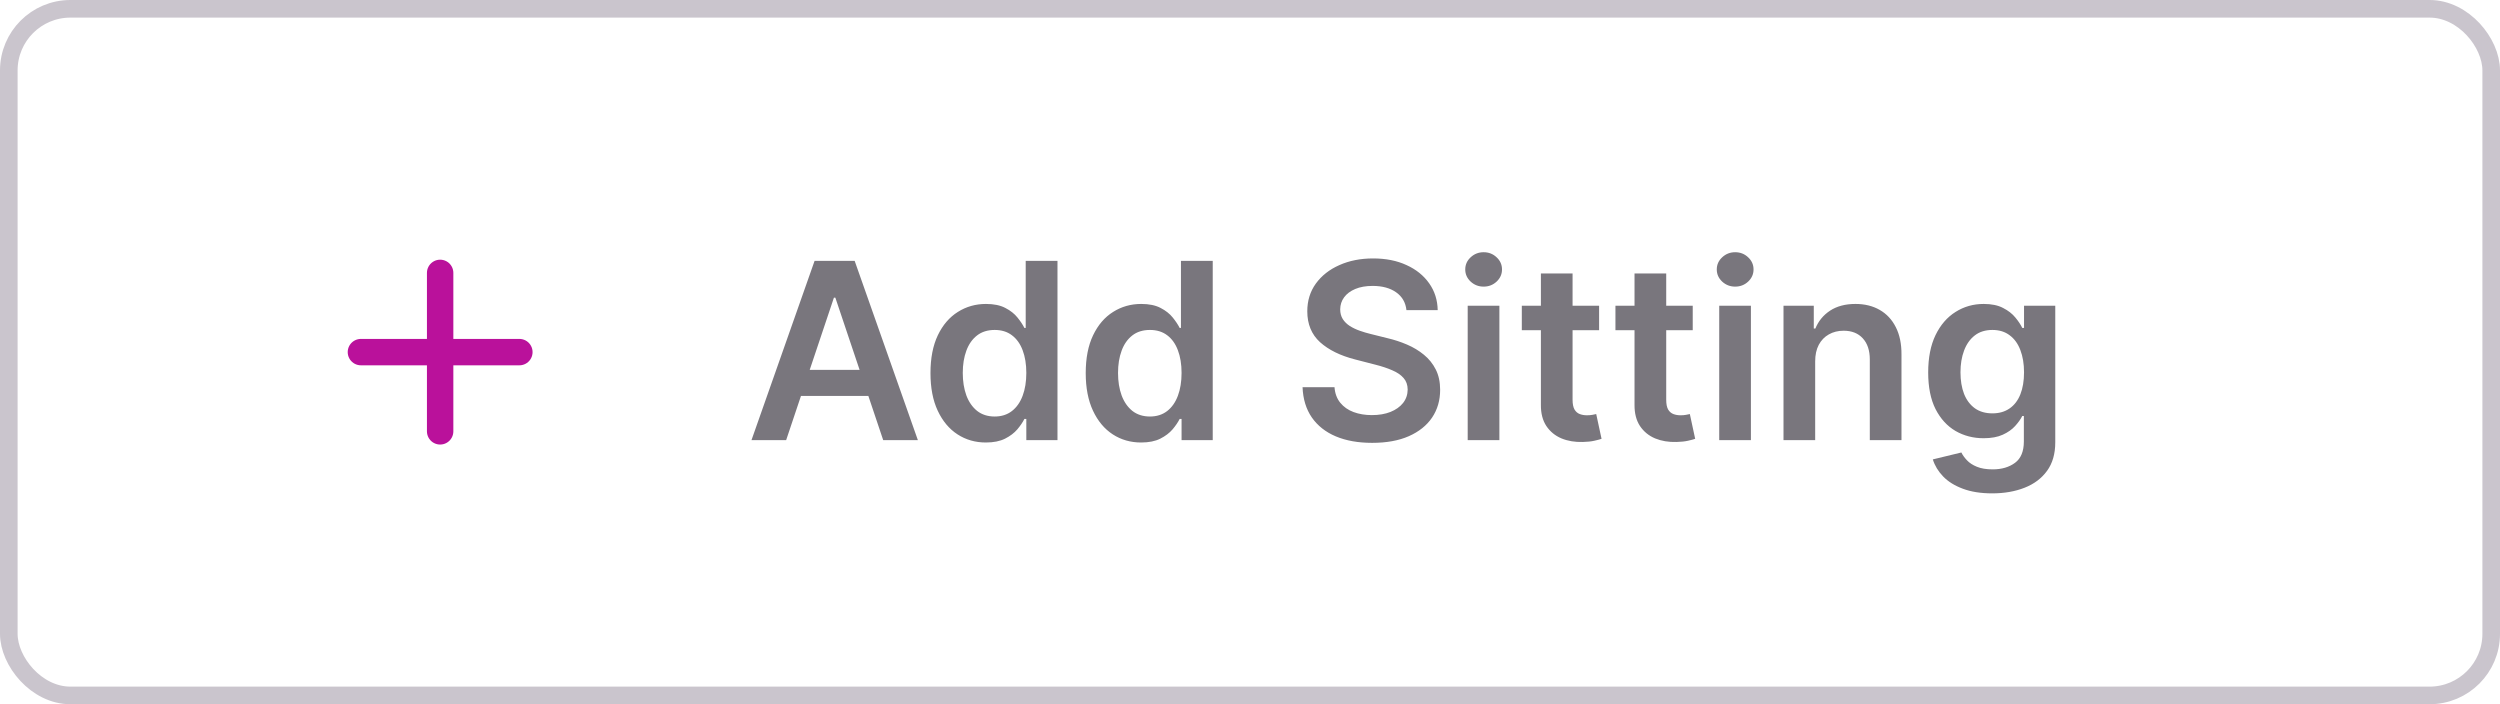 <svg width="142" height="40" viewBox="0 0 142 40" fill="none" xmlns="http://www.w3.org/2000/svg">
<g clip-path="url(#clip0_13458_92924)">
<path d="M25 15.5V24.5M29.5 20L20.5 20" stroke="#BA119B" stroke-width="1.5" stroke-linecap="round" stroke-linejoin="round"/>
<path d="M44.653 25H42.684L46.268 14.818H48.545L52.135 25H50.166L47.447 16.906H47.367L44.653 25ZM44.717 21.008H50.087V22.489H44.717V21.008ZM55.998 25.134C55.398 25.134 54.861 24.98 54.387 24.672C53.913 24.364 53.538 23.916 53.263 23.329C52.988 22.743 52.851 22.03 52.851 21.192C52.851 20.343 52.99 19.627 53.268 19.044C53.55 18.457 53.93 18.015 54.407 17.717C54.884 17.415 55.416 17.264 56.003 17.264C56.45 17.264 56.818 17.34 57.106 17.493C57.395 17.642 57.623 17.823 57.792 18.035C57.962 18.244 58.093 18.441 58.185 18.626H58.26V14.818H60.065V25H58.295V23.797H58.185C58.093 23.983 57.958 24.18 57.783 24.389C57.607 24.594 57.375 24.77 57.087 24.916C56.798 25.061 56.435 25.134 55.998 25.134ZM56.5 23.658C56.881 23.658 57.206 23.555 57.474 23.349C57.743 23.141 57.947 22.851 58.086 22.479C58.225 22.108 58.295 21.676 58.295 21.182C58.295 20.688 58.225 20.259 58.086 19.894C57.95 19.53 57.748 19.246 57.479 19.044C57.214 18.842 56.888 18.741 56.5 18.741C56.099 18.741 55.764 18.845 55.496 19.054C55.227 19.263 55.025 19.551 54.889 19.919C54.753 20.287 54.685 20.708 54.685 21.182C54.685 21.659 54.753 22.085 54.889 22.459C55.028 22.831 55.232 23.124 55.501 23.34C55.772 23.552 56.105 23.658 56.5 23.658ZM64.816 25.134C64.216 25.134 63.679 24.98 63.205 24.672C62.731 24.364 62.357 23.916 62.082 23.329C61.807 22.743 61.669 22.03 61.669 21.192C61.669 20.343 61.808 19.627 62.087 19.044C62.368 18.457 62.748 18.015 63.225 17.717C63.703 17.415 64.234 17.264 64.821 17.264C65.269 17.264 65.636 17.34 65.925 17.493C66.213 17.642 66.442 17.823 66.611 18.035C66.78 18.244 66.911 18.441 67.004 18.626H67.078V14.818H68.883V25H67.113V23.797H67.004C66.911 23.983 66.777 24.18 66.601 24.389C66.425 24.594 66.193 24.77 65.905 24.916C65.617 25.061 65.254 25.134 64.816 25.134ZM65.318 23.658C65.699 23.658 66.024 23.555 66.293 23.349C66.561 23.141 66.765 22.851 66.904 22.479C67.043 22.108 67.113 21.676 67.113 21.182C67.113 20.688 67.043 20.259 66.904 19.894C66.768 19.53 66.566 19.246 66.298 19.044C66.032 18.842 65.706 18.741 65.318 18.741C64.917 18.741 64.582 18.845 64.314 19.054C64.046 19.263 63.843 19.551 63.708 19.919C63.572 20.287 63.504 20.708 63.504 21.182C63.504 21.659 63.572 22.085 63.708 22.459C63.847 22.831 64.05 23.124 64.319 23.34C64.591 23.552 64.924 23.658 65.318 23.658ZM79.886 17.617C79.84 17.183 79.644 16.845 79.3 16.603C78.958 16.361 78.514 16.24 77.967 16.24C77.583 16.24 77.253 16.298 76.978 16.414C76.703 16.53 76.492 16.688 76.347 16.886C76.201 17.085 76.126 17.312 76.123 17.567C76.123 17.78 76.171 17.963 76.267 18.119C76.366 18.275 76.501 18.408 76.67 18.517C76.839 18.623 77.026 18.713 77.231 18.785C77.437 18.858 77.644 18.92 77.853 18.97L78.807 19.208C79.192 19.298 79.561 19.419 79.916 19.571C80.274 19.724 80.594 19.916 80.876 20.148C81.161 20.38 81.386 20.66 81.552 20.988C81.718 21.316 81.8 21.701 81.8 22.141C81.8 22.738 81.648 23.263 81.343 23.717C81.038 24.168 80.597 24.521 80.02 24.776C79.447 25.028 78.753 25.154 77.937 25.154C77.145 25.154 76.457 25.032 75.874 24.786C75.294 24.541 74.84 24.183 74.512 23.712C74.187 23.242 74.011 22.668 73.985 21.992H75.8C75.826 22.347 75.936 22.642 76.128 22.877C76.32 23.113 76.57 23.288 76.879 23.404C77.19 23.52 77.538 23.578 77.922 23.578C78.323 23.578 78.675 23.518 78.977 23.399C79.281 23.276 79.52 23.108 79.692 22.892C79.865 22.673 79.953 22.418 79.956 22.126C79.953 21.861 79.875 21.642 79.722 21.47C79.57 21.294 79.356 21.149 79.081 21.033C78.809 20.913 78.491 20.807 78.126 20.715L76.968 20.416C76.129 20.201 75.466 19.874 74.979 19.437C74.495 18.996 74.254 18.411 74.254 17.682C74.254 17.082 74.416 16.557 74.741 16.106C75.069 15.655 75.515 15.305 76.078 15.057C76.641 14.805 77.279 14.679 77.992 14.679C78.715 14.679 79.348 14.805 79.891 15.057C80.438 15.305 80.867 15.652 81.179 16.096C81.49 16.537 81.651 17.044 81.661 17.617H79.886ZM83.365 25V17.364H85.165V25H83.365ZM84.27 16.28C83.985 16.28 83.74 16.185 83.534 15.996C83.329 15.804 83.226 15.574 83.226 15.305C83.226 15.034 83.329 14.803 83.534 14.614C83.74 14.422 83.985 14.326 84.27 14.326C84.558 14.326 84.804 14.422 85.006 14.614C85.211 14.803 85.314 15.034 85.314 15.305C85.314 15.574 85.211 15.804 85.006 15.996C84.804 16.185 84.558 16.28 84.27 16.28ZM90.829 17.364V18.756H86.439V17.364H90.829ZM87.523 15.534H89.322V22.703C89.322 22.945 89.359 23.131 89.432 23.26C89.508 23.386 89.607 23.472 89.73 23.518C89.853 23.565 89.989 23.588 90.138 23.588C90.25 23.588 90.353 23.58 90.446 23.563C90.542 23.547 90.615 23.532 90.665 23.518L90.968 24.925C90.872 24.959 90.734 24.995 90.555 25.035C90.38 25.075 90.164 25.098 89.909 25.104C89.458 25.118 89.052 25.05 88.691 24.901C88.33 24.748 88.043 24.513 87.831 24.195C87.622 23.876 87.519 23.479 87.523 23.001V15.534ZM96.147 17.364V18.756H91.757V17.364H96.147ZM92.841 15.534H94.641V22.703C94.641 22.945 94.677 23.131 94.75 23.26C94.826 23.386 94.926 23.472 95.048 23.518C95.171 23.565 95.307 23.588 95.456 23.588C95.569 23.588 95.671 23.58 95.764 23.563C95.86 23.547 95.933 23.532 95.983 23.518L96.286 24.925C96.19 24.959 96.053 24.995 95.874 25.035C95.698 25.075 95.483 25.098 95.227 25.104C94.777 25.118 94.371 25.05 94.009 24.901C93.648 24.748 93.361 24.513 93.149 24.195C92.94 23.876 92.838 23.479 92.841 23.001V15.534ZM97.652 25V17.364H99.452V25H97.652ZM98.557 16.28C98.272 16.28 98.027 16.185 97.821 15.996C97.616 15.804 97.513 15.574 97.513 15.305C97.513 15.034 97.616 14.803 97.821 14.614C98.027 14.422 98.272 14.326 98.557 14.326C98.845 14.326 99.091 14.422 99.293 14.614C99.498 14.803 99.601 15.034 99.601 15.305C99.601 15.574 99.498 15.804 99.293 15.996C99.091 16.185 98.845 16.28 98.557 16.28ZM103.102 20.526V25H101.303V17.364H103.023V18.661H103.112C103.288 18.234 103.568 17.894 103.953 17.642C104.34 17.39 104.819 17.264 105.389 17.264C105.916 17.264 106.375 17.377 106.766 17.602C107.161 17.828 107.466 18.154 107.681 18.582C107.9 19.009 108.008 19.528 108.004 20.138V25H106.205V20.416C106.205 19.906 106.072 19.506 105.807 19.218C105.545 18.93 105.182 18.785 104.718 18.785C104.403 18.785 104.123 18.855 103.878 18.994C103.636 19.13 103.445 19.327 103.306 19.586C103.17 19.845 103.102 20.158 103.102 20.526ZM113.155 28.023C112.509 28.023 111.953 27.935 111.489 27.759C111.025 27.587 110.653 27.355 110.371 27.063C110.089 26.771 109.894 26.448 109.784 26.094L111.405 25.701C111.478 25.85 111.584 25.998 111.723 26.143C111.862 26.293 112.05 26.415 112.285 26.511C112.524 26.611 112.823 26.66 113.185 26.66C113.695 26.66 114.118 26.536 114.453 26.288C114.787 26.042 114.955 25.638 114.955 25.075V23.628H114.865C114.772 23.813 114.636 24.004 114.457 24.2C114.282 24.395 114.048 24.559 113.756 24.692C113.468 24.824 113.105 24.891 112.668 24.891C112.081 24.891 111.549 24.753 111.072 24.478C110.598 24.2 110.22 23.785 109.938 23.235C109.66 22.682 109.521 21.989 109.521 21.157C109.521 20.318 109.66 19.611 109.938 19.034C110.22 18.454 110.6 18.015 111.077 17.717C111.554 17.415 112.086 17.264 112.673 17.264C113.12 17.264 113.488 17.34 113.776 17.493C114.068 17.642 114.3 17.823 114.472 18.035C114.645 18.244 114.776 18.441 114.865 18.626H114.965V17.364H116.739V25.124C116.739 25.777 116.584 26.317 116.272 26.745C115.961 27.173 115.535 27.492 114.994 27.704C114.454 27.917 113.841 28.023 113.155 28.023ZM113.17 23.479C113.551 23.479 113.876 23.386 114.144 23.2C114.413 23.015 114.617 22.748 114.756 22.4C114.895 22.052 114.965 21.634 114.965 21.147C114.965 20.666 114.895 20.245 114.756 19.884C114.62 19.523 114.418 19.243 114.149 19.044C113.884 18.842 113.558 18.741 113.17 18.741C112.769 18.741 112.434 18.845 112.166 19.054C111.897 19.263 111.695 19.549 111.559 19.914C111.423 20.275 111.355 20.686 111.355 21.147C111.355 21.614 111.423 22.024 111.559 22.375C111.698 22.723 111.902 22.995 112.171 23.19C112.442 23.383 112.775 23.479 113.17 23.479Z" fill="#79767D"/>
</g>
<rect x="0.5" y="0.5" width="141" height="39" rx="3.5" stroke="#CAC5CD"/>
<defs>
<clipPath id="clip0_13458_92924">
<rect width="142" height="40" rx="4" fill="white"/>
</clipPath>
</defs>
</svg>
